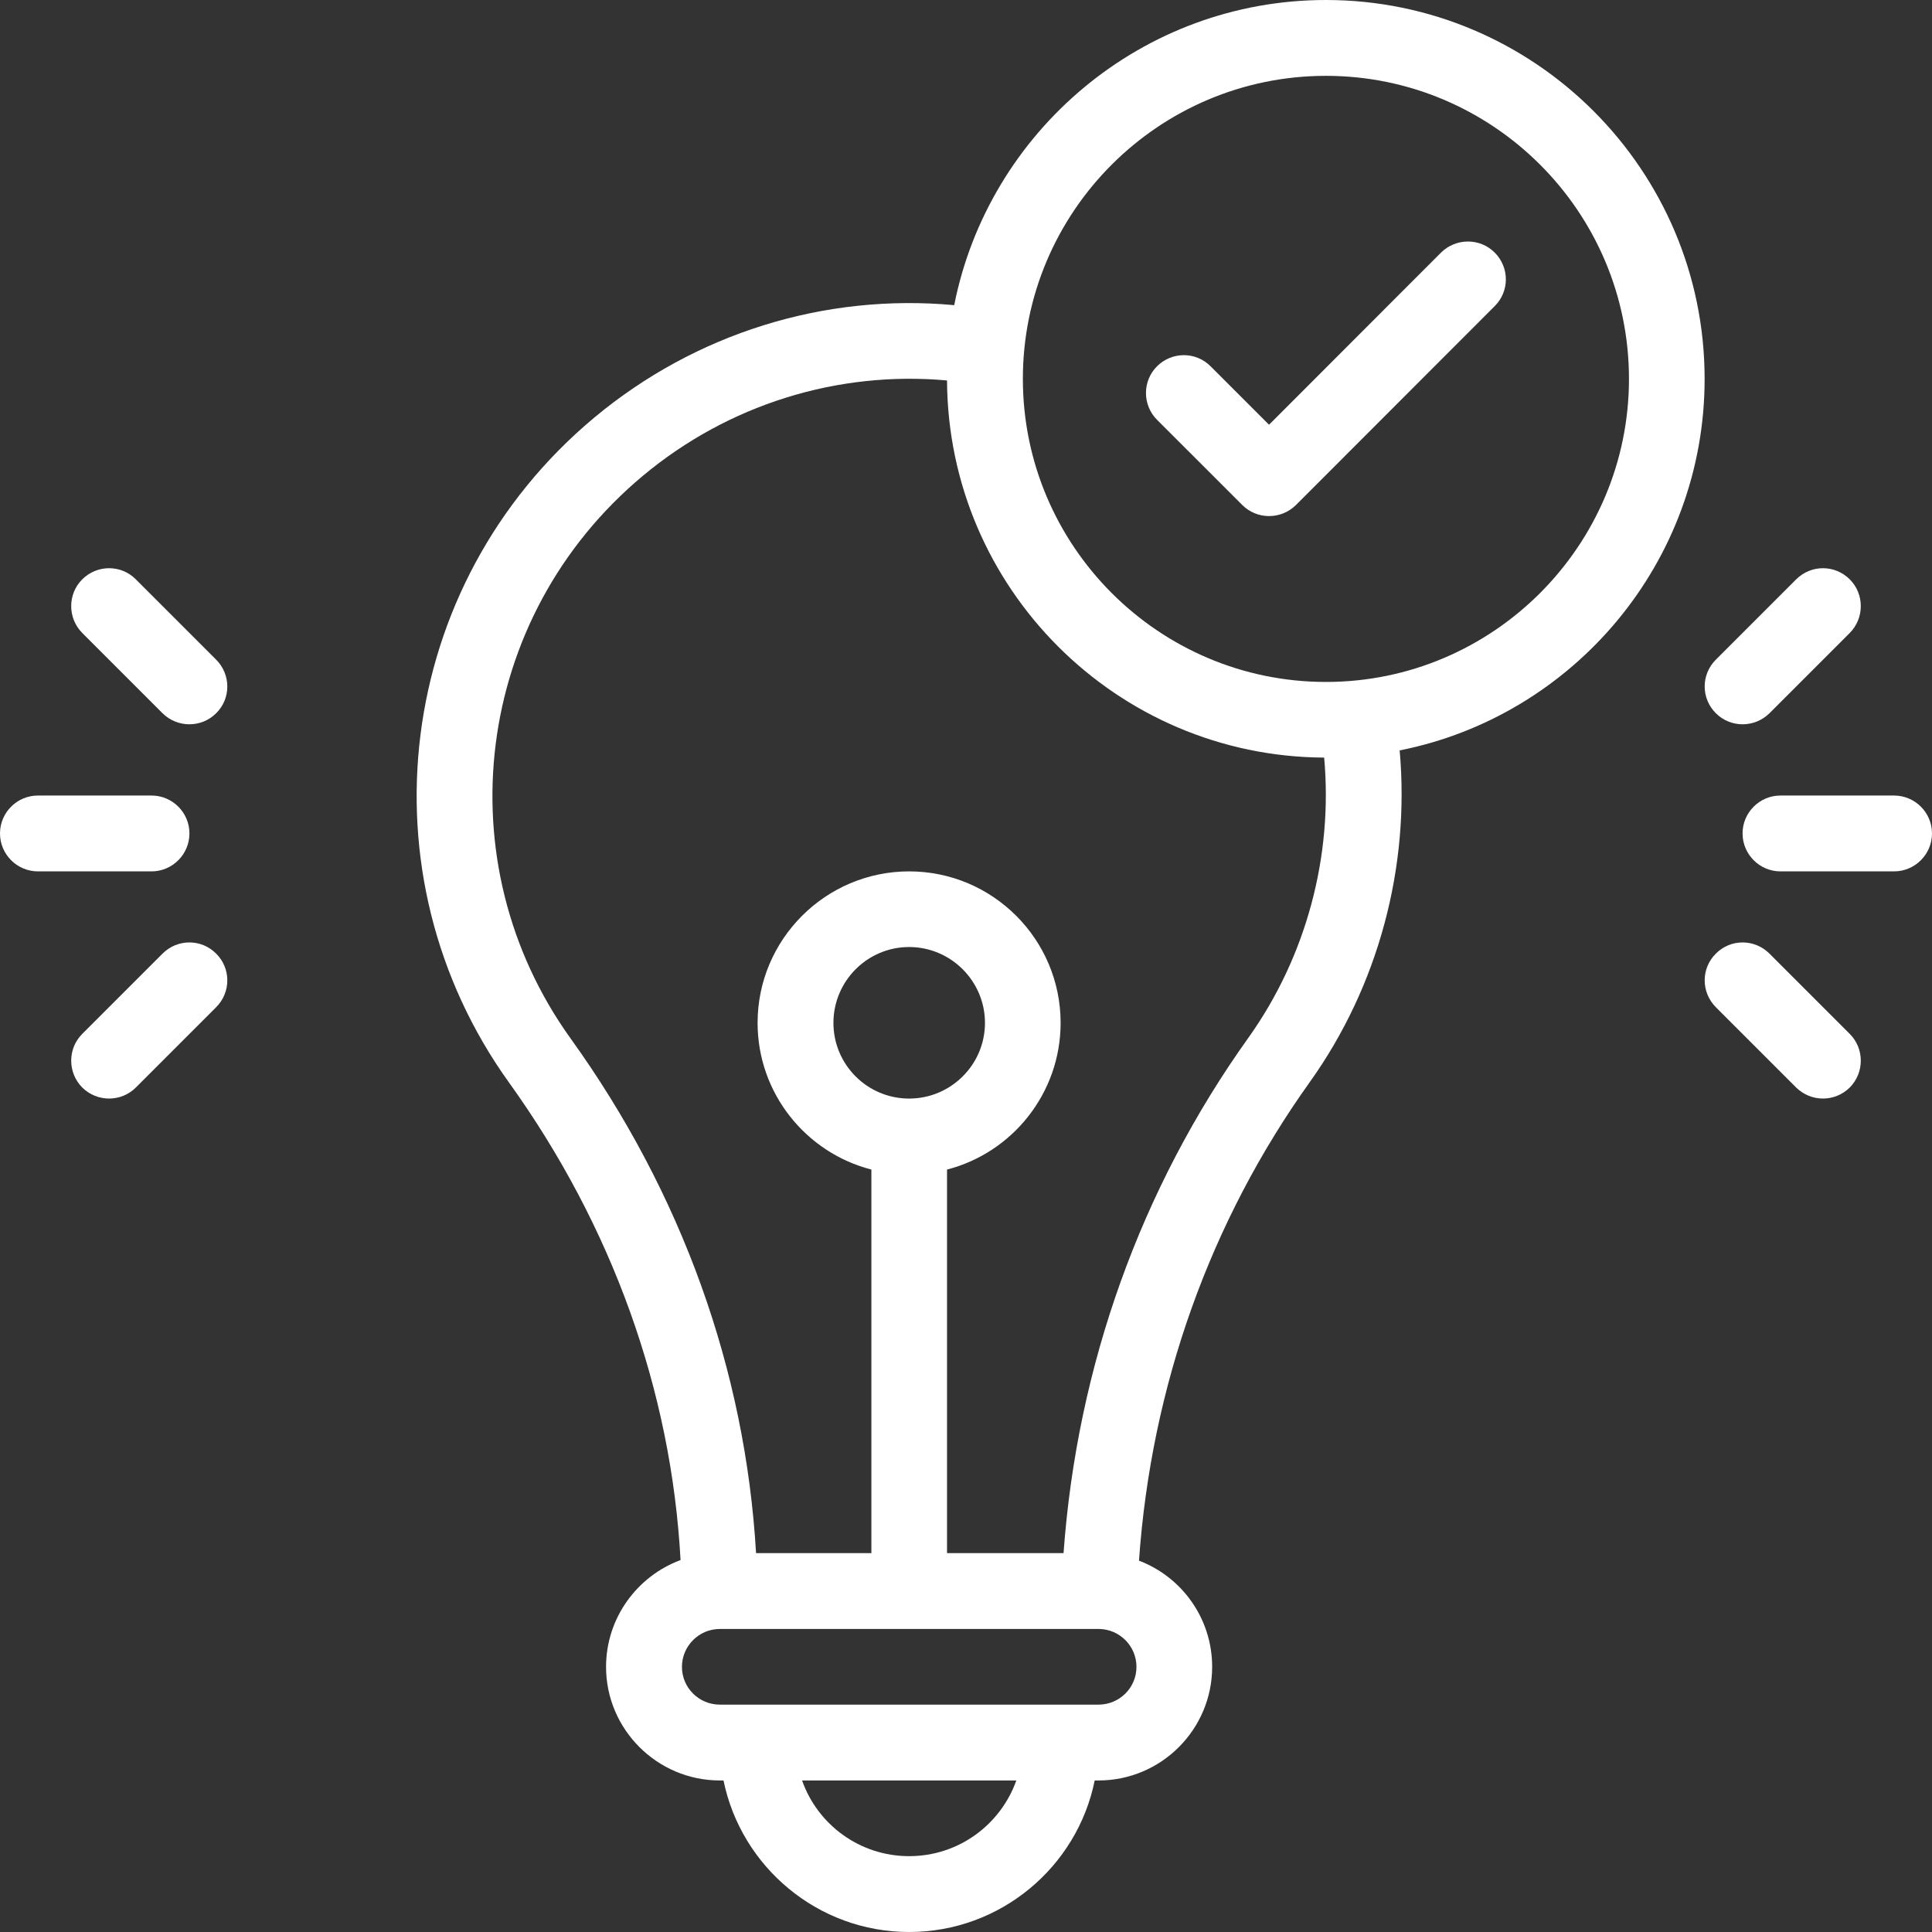 <svg xmlns="http://www.w3.org/2000/svg" xmlns:xlink="http://www.w3.org/1999/xlink" width="52" zoomAndPan="magnify" viewBox="0 0 39 39" height="52" preserveAspectRatio="xMidYMid meet" version="1.0"><rect x="0" y="0" width="39" height="39" fill="#333333" stroke="none"/><path fill="#ffffff" d="M 3.824 16.824 C 3.824 16.402 3.48 16.059 3.059 16.059 L 0.766 16.059 C 0.344 16.059 0 16.402 0 16.824 C 0 17.246 0.344 17.59 0.766 17.59 L 3.059 17.59 C 3.48 17.59 3.824 17.246 3.824 16.824 Z M 3.824 16.824 " fill-opacity="1" fill-rule="nonzero"/><path fill="#ffffff" d="M 2.742 11.695 C 2.445 11.395 1.961 11.395 1.66 11.695 C 1.363 11.992 1.363 12.477 1.66 12.777 L 3.281 14.398 C 3.582 14.695 4.066 14.695 4.363 14.398 C 4.664 14.102 4.664 13.617 4.363 13.316 Z M 2.742 11.695 " fill-opacity="1" fill-rule="nonzero"/><path fill="#ffffff" d="M 3.281 19.25 L 1.66 20.871 C 1.363 21.168 1.363 21.652 1.66 21.953 C 1.961 22.25 2.445 22.25 2.742 21.953 L 4.363 20.332 C 4.664 20.031 4.664 19.547 4.363 19.25 C 4.066 18.949 3.582 18.949 3.281 19.25 Z M 3.281 19.25 " fill-opacity="1" fill-rule="nonzero"/><path fill="#ffffff" d="M 38.234 16.059 L 35.941 16.059 C 35.52 16.059 35.176 16.402 35.176 16.824 C 35.176 17.246 35.52 17.59 35.941 17.59 L 38.234 17.59 C 38.656 17.59 39 17.246 39 16.824 C 39 16.402 38.656 16.059 38.234 16.059 Z M 38.234 16.059 " fill-opacity="1" fill-rule="nonzero"/><path fill="#ffffff" d="M 34.637 14.398 C 34.934 14.695 35.418 14.695 35.719 14.398 L 37.34 12.777 C 37.637 12.477 37.637 11.992 37.34 11.695 C 37.039 11.395 36.559 11.395 36.258 11.695 L 34.637 13.316 C 34.336 13.617 34.336 14.098 34.637 14.398 Z M 34.637 14.398 " fill-opacity="1" fill-rule="nonzero"/><path fill="#ffffff" d="M 35.719 19.25 C 35.418 18.949 34.934 18.949 34.637 19.25 C 34.336 19.547 34.336 20.031 34.637 20.332 L 36.258 21.953 C 36.559 22.25 37.039 22.25 37.34 21.953 C 37.637 21.652 37.637 21.168 37.34 20.871 Z M 35.719 19.25 " fill-opacity="1" fill-rule="nonzero"/><path fill="#ffffff" d="M 34.41 7.648 C 34.41 3.43 30.98 0 26.766 0 C 23.059 0 19.957 2.652 19.262 6.16 C 16.648 5.918 14.039 6.727 11.996 8.43 C 7.957 11.801 7.254 17.652 10.277 21.855 C 12.359 24.754 13.551 28.074 13.738 31.492 C 12.863 31.816 12.234 32.66 12.234 33.648 C 12.234 34.91 13.266 35.941 14.531 35.941 L 14.605 35.941 C 14.961 37.684 16.508 39 18.352 39 C 20.199 39 21.746 37.684 22.098 35.941 L 22.176 35.941 C 23.441 35.941 24.469 34.91 24.469 33.648 C 24.469 32.668 23.855 31.832 22.992 31.504 C 23.238 27.988 24.426 24.656 26.445 21.836 C 27.824 19.902 28.465 17.504 28.254 15.148 C 31.758 14.453 34.41 11.355 34.41 7.648 Z M 18.352 37.469 C 17.355 37.469 16.504 36.832 16.191 35.941 L 20.516 35.941 C 20.199 36.832 19.352 37.469 18.352 37.469 Z M 22.176 34.41 C 21.609 34.41 15.637 34.41 14.531 34.41 C 14.109 34.41 13.766 34.07 13.766 33.648 C 13.766 33.227 14.109 32.883 14.531 32.883 C 23.055 32.883 22.121 32.883 22.191 32.883 C 22.605 32.891 22.941 33.23 22.941 33.648 C 22.941 34.07 22.598 34.41 22.176 34.41 Z M 18.352 22.176 C 17.508 22.176 16.824 21.492 16.824 20.648 C 16.824 19.805 17.508 19.117 18.352 19.117 C 19.195 19.117 19.883 19.805 19.883 20.648 C 19.883 21.492 19.195 22.176 18.352 22.176 Z M 25.203 20.945 C 23.027 23.988 21.742 27.574 21.469 31.352 L 19.117 31.352 L 19.117 23.609 C 20.434 23.27 21.41 22.07 21.41 20.648 C 21.41 18.961 20.039 17.59 18.352 17.59 C 16.668 17.59 15.293 18.961 15.293 20.648 C 15.293 22.07 16.27 23.27 17.59 23.609 L 17.59 31.352 L 15.262 31.352 C 15.047 27.66 13.762 24.082 11.52 20.965 C 8.965 17.414 9.551 12.465 12.977 9.605 C 14.703 8.164 16.91 7.48 19.117 7.68 C 19.137 11.871 22.539 15.273 26.73 15.293 C 26.91 17.285 26.367 19.312 25.203 20.945 Z M 26.766 13.766 C 23.391 13.766 20.648 11.02 20.648 7.648 C 20.648 4.273 23.391 1.531 26.766 1.531 C 30.137 1.531 32.883 4.273 32.883 7.648 C 32.883 11.02 30.137 13.766 26.766 13.766 Z M 26.766 13.766 " fill-opacity="1" fill-rule="nonzero"/><path fill="#ffffff" d="M 29.09 5.098 L 25.617 8.574 L 24.438 7.395 C 24.141 7.094 23.656 7.094 23.355 7.395 C 23.059 7.691 23.059 8.176 23.355 8.473 L 25.078 10.195 C 25.375 10.492 25.859 10.492 26.16 10.195 L 30.172 6.18 C 30.473 5.883 30.473 5.398 30.172 5.098 C 29.875 4.801 29.391 4.801 29.09 5.098 Z M 29.09 5.098 " fill-opacity="1" fill-rule="nonzero"/></svg>